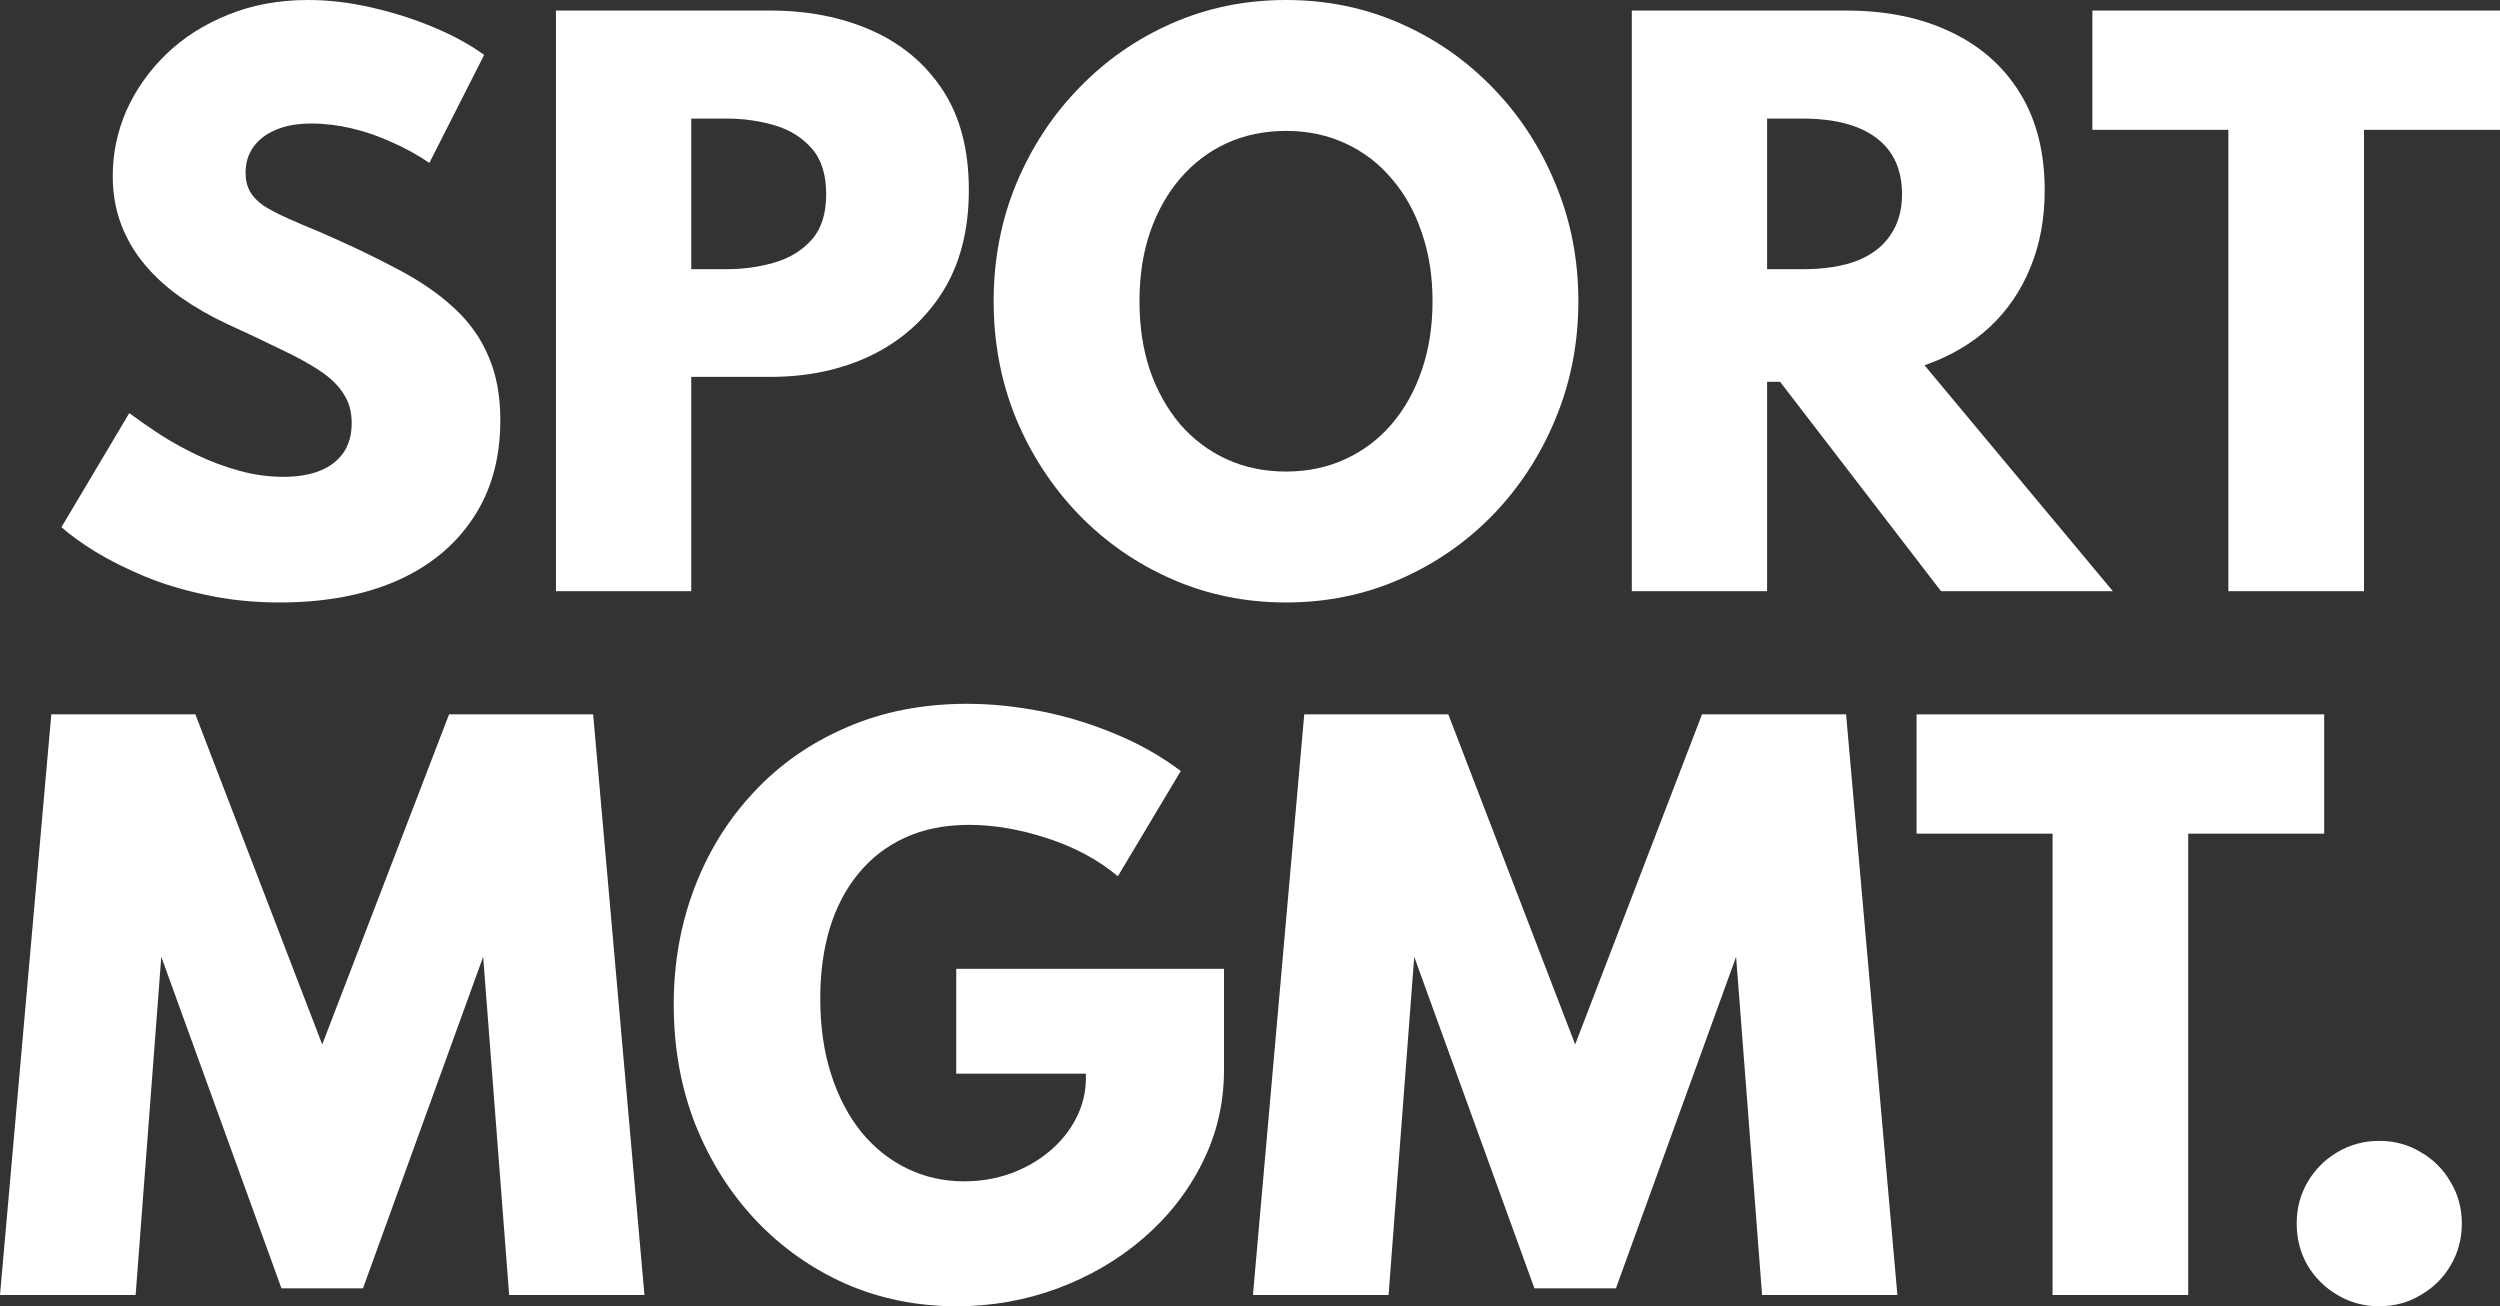 <svg width="511" height="267" viewBox="0 0 511 267" fill="none" xmlns="http://www.w3.org/2000/svg">
<rect x="0" y="0" width="511" height="267" fill="#333333" stroke="none"/>
<path d="M57.162 123.142C51.895 123.142 46.939 122.639 42.295 121.632C37.65 120.673 33.412 119.402 29.582 117.819C25.799 116.237 22.447 114.559 19.526 112.784C16.654 111.01 14.331 109.332 12.56 107.749L26.422 84.445C28.289 85.835 30.396 87.298 32.742 88.832C35.136 90.367 37.698 91.781 40.427 93.076C43.156 94.371 46.005 95.426 48.974 96.241C51.943 97.056 54.935 97.464 57.952 97.464C60.825 97.464 63.291 97.056 65.35 96.241C67.409 95.426 69.013 94.203 70.162 92.573C71.311 90.942 71.886 88.904 71.886 86.459C71.886 84.205 71.359 82.263 70.306 80.632C69.3 78.954 67.744 77.395 65.637 75.957C63.53 74.518 60.849 73.032 57.593 71.497C54.385 69.915 50.578 68.117 46.173 66.103C42.917 64.568 39.877 62.818 37.051 60.852C34.226 58.886 31.76 56.656 29.654 54.162C27.547 51.669 25.919 48.912 24.77 45.891C23.62 42.87 23.046 39.561 23.046 35.964C23.046 31.313 23.98 26.853 25.847 22.586C27.762 18.318 30.468 14.482 33.963 11.077C37.506 7.672 41.72 4.987 46.604 3.021C51.536 1.007 56.994 0 62.98 0C67.145 0 71.431 0.504 75.836 1.511C80.289 2.518 84.527 3.86 88.549 5.539C92.571 7.217 96.043 9.111 98.963 11.221L87.759 33.303C85.46 31.721 82.947 30.33 80.217 29.131C77.536 27.884 74.783 26.925 71.958 26.254C69.133 25.583 66.355 25.247 63.626 25.247C60.801 25.247 58.383 25.679 56.372 26.542C54.409 27.357 52.877 28.532 51.775 30.066C50.722 31.553 50.195 33.303 50.195 35.317C50.195 36.804 50.506 38.098 51.129 39.201C51.751 40.256 52.685 41.215 53.93 42.078C55.223 42.894 56.827 43.733 58.742 44.596C60.657 45.459 62.908 46.418 65.493 47.473C71.335 50.014 76.554 52.508 81.151 54.954C85.748 57.351 89.602 59.989 92.715 62.866C95.875 65.743 98.245 69.052 99.825 72.792C101.453 76.484 102.267 80.848 102.267 85.883C102.267 93.699 100.4 100.389 96.665 105.951C92.978 111.514 87.759 115.782 81.007 118.755C74.256 121.68 66.308 123.142 57.162 123.142Z" fill="white"/>
<path d="M113.639 120.841V2.158H157.451C165.112 2.158 171.983 3.501 178.064 6.186C184.193 8.871 189.053 12.923 192.645 18.342C196.236 23.761 198.031 30.594 198.031 38.842C198.031 47.041 196.236 53.995 192.645 59.701C189.053 65.359 184.193 69.675 178.064 72.648C171.983 75.573 165.112 77.036 157.451 77.036H141.291V120.841H113.639ZM141.291 55.026H148.545C151.945 55.026 155.201 54.57 158.313 53.659C161.425 52.748 163.963 51.189 165.926 48.984C167.889 46.778 168.871 43.685 168.871 39.705C168.871 35.677 167.889 32.56 165.926 30.354C163.963 28.1 161.425 26.518 158.313 25.607C155.201 24.696 151.945 24.24 148.545 24.24H141.291V55.026Z" fill="white"/>
<path d="M262.859 123.142C254.575 123.142 246.818 121.56 239.588 118.395C232.358 115.23 226.013 110.842 220.555 105.232C215.096 99.573 210.811 93.028 207.698 85.595C204.634 78.115 203.102 70.107 203.102 61.571C203.102 53.036 204.634 45.051 207.698 37.619C210.811 30.138 215.096 23.593 220.555 17.982C226.013 12.324 232.358 7.912 239.588 4.747C246.818 1.582 254.575 0 262.859 0C271.142 0 278.899 1.582 286.13 4.747C293.36 7.912 299.704 12.324 305.163 17.982C310.621 23.593 314.883 30.138 317.947 37.619C321.06 45.051 322.616 53.036 322.616 61.571C322.616 70.107 321.06 78.115 317.947 85.595C314.883 93.028 310.621 99.573 305.163 105.232C299.704 110.842 293.36 115.23 286.13 118.395C278.899 121.56 271.142 123.142 262.859 123.142ZM262.859 96.385C267.264 96.385 271.286 95.546 274.925 93.867C278.612 92.189 281.772 89.815 284.406 86.746C287.087 83.629 289.146 79.961 290.583 75.741C292.067 71.473 292.809 66.75 292.809 61.571C292.809 56.392 292.067 51.693 290.583 47.473C289.146 43.205 287.087 39.537 284.406 36.468C281.772 33.351 278.612 30.953 274.925 29.275C271.286 27.597 267.264 26.758 262.859 26.758C258.454 26.758 254.408 27.597 250.721 29.275C247.082 30.953 243.921 33.351 241.24 36.468C238.606 39.537 236.547 43.205 235.063 47.473C233.627 51.693 232.908 56.392 232.908 61.571C232.908 66.75 233.627 71.473 235.063 75.741C236.547 79.961 238.606 83.629 241.24 86.746C243.921 89.815 247.082 92.189 250.721 93.867C254.408 95.546 258.454 96.385 262.859 96.385Z" fill="white"/>
<path d="M333.542 120.841V2.158H377.354C385.542 2.158 392.677 3.62 398.758 6.546C404.839 9.423 409.555 13.595 412.907 19.061C416.259 24.528 417.935 31.145 417.935 38.913C417.935 44.716 416.953 49.991 414.99 54.738C413.075 59.437 410.297 63.489 406.658 66.894C403.019 70.251 398.59 72.84 393.371 74.662L431.868 120.841H396.747L363.852 78.043H361.194V120.841H333.542ZM361.194 55.026H368.448C372.854 55.026 376.564 54.45 379.581 53.299C382.598 52.1 384.872 50.35 386.404 48.048C387.984 45.747 388.774 42.965 388.774 39.705C388.774 34.67 387.027 30.834 383.531 28.196C380.036 25.559 375.008 24.24 368.448 24.24H361.194V55.026Z" fill="white"/>
<path d="M455.48 120.841V26.542H427.685V2.158H511V26.542H483.204V120.841H455.48Z" fill="white"/>
<path d="M0 264.698L10.486 146.016H39.934L65.862 213.485L91.79 146.016H121.238L131.724 264.698H104.072L98.757 195.575L74.194 263.332H57.531L32.967 195.575L27.724 264.698H0Z" fill="white"/>
<path d="M195.527 267C187.435 267 179.87 265.466 172.831 262.397C165.84 259.28 159.711 254.94 154.444 249.377C149.177 243.767 145.059 237.221 142.09 229.741C139.17 222.26 137.709 214.108 137.709 205.285C137.709 196.845 139.122 188.909 141.947 181.477C144.772 174.044 148.818 167.522 154.085 161.912C159.352 156.253 165.672 151.842 173.046 148.677C180.42 145.464 188.632 143.858 197.682 143.858C202.518 143.858 207.522 144.361 212.693 145.368C217.864 146.375 222.916 147.91 227.848 149.972C232.78 151.986 237.28 154.527 241.35 157.596L228.494 179.103C224.472 175.746 219.66 173.157 214.058 171.335C208.455 169.512 203.14 168.601 198.113 168.601C193.181 168.601 188.824 169.464 185.041 171.191C181.258 172.917 178.074 175.363 175.488 178.527C172.903 181.644 170.939 185.385 169.599 189.748C168.306 194.064 167.66 198.835 167.66 204.062C167.66 209.817 168.402 214.995 169.886 219.599C171.37 224.202 173.429 228.134 176.063 231.395C178.744 234.656 181.881 237.15 185.472 238.876C189.063 240.602 192.917 241.465 197.035 241.465C200.387 241.465 203.547 240.938 206.516 239.883C209.533 238.78 212.19 237.269 214.488 235.351C216.835 233.385 218.654 231.131 219.947 228.59C221.288 226.001 221.958 223.243 221.958 220.318V219.455H195.455V198.02H250.185V218.736C250.185 225.497 248.7 231.827 245.732 237.725C242.811 243.575 238.789 248.706 233.665 253.118C228.59 257.481 222.772 260.886 216.212 263.332C209.652 265.777 202.757 267 195.527 267Z" fill="white"/>
<path d="M256.101 264.698L266.587 146.016H296.035L321.963 213.485L347.892 146.016H377.339L387.825 264.698H360.173L354.858 195.575L330.295 263.332H313.632L289.068 195.575L283.825 264.698H256.101Z" fill="white"/>
<path d="M419.544 264.698V170.4H391.749V146.016H475.064V170.4H447.268V264.698H419.544Z" fill="white"/>
<path d="M486.321 267C483.209 267 480.36 266.233 477.774 264.698C475.236 263.212 473.201 261.198 471.669 258.656C470.185 256.067 469.443 253.214 469.443 250.097C469.443 246.98 470.185 244.151 471.669 241.609C473.201 239.02 475.236 236.982 477.774 235.495C480.36 233.961 483.209 233.193 486.321 233.193C489.434 233.193 492.259 233.961 494.796 235.495C497.382 236.982 499.417 239.02 500.901 241.609C502.434 244.151 503.2 246.98 503.2 250.097C503.2 253.214 502.434 256.067 500.901 258.656C499.417 261.198 497.382 263.212 494.796 264.698C492.259 266.233 489.434 267 486.321 267Z" fill="white"/>
</svg>
